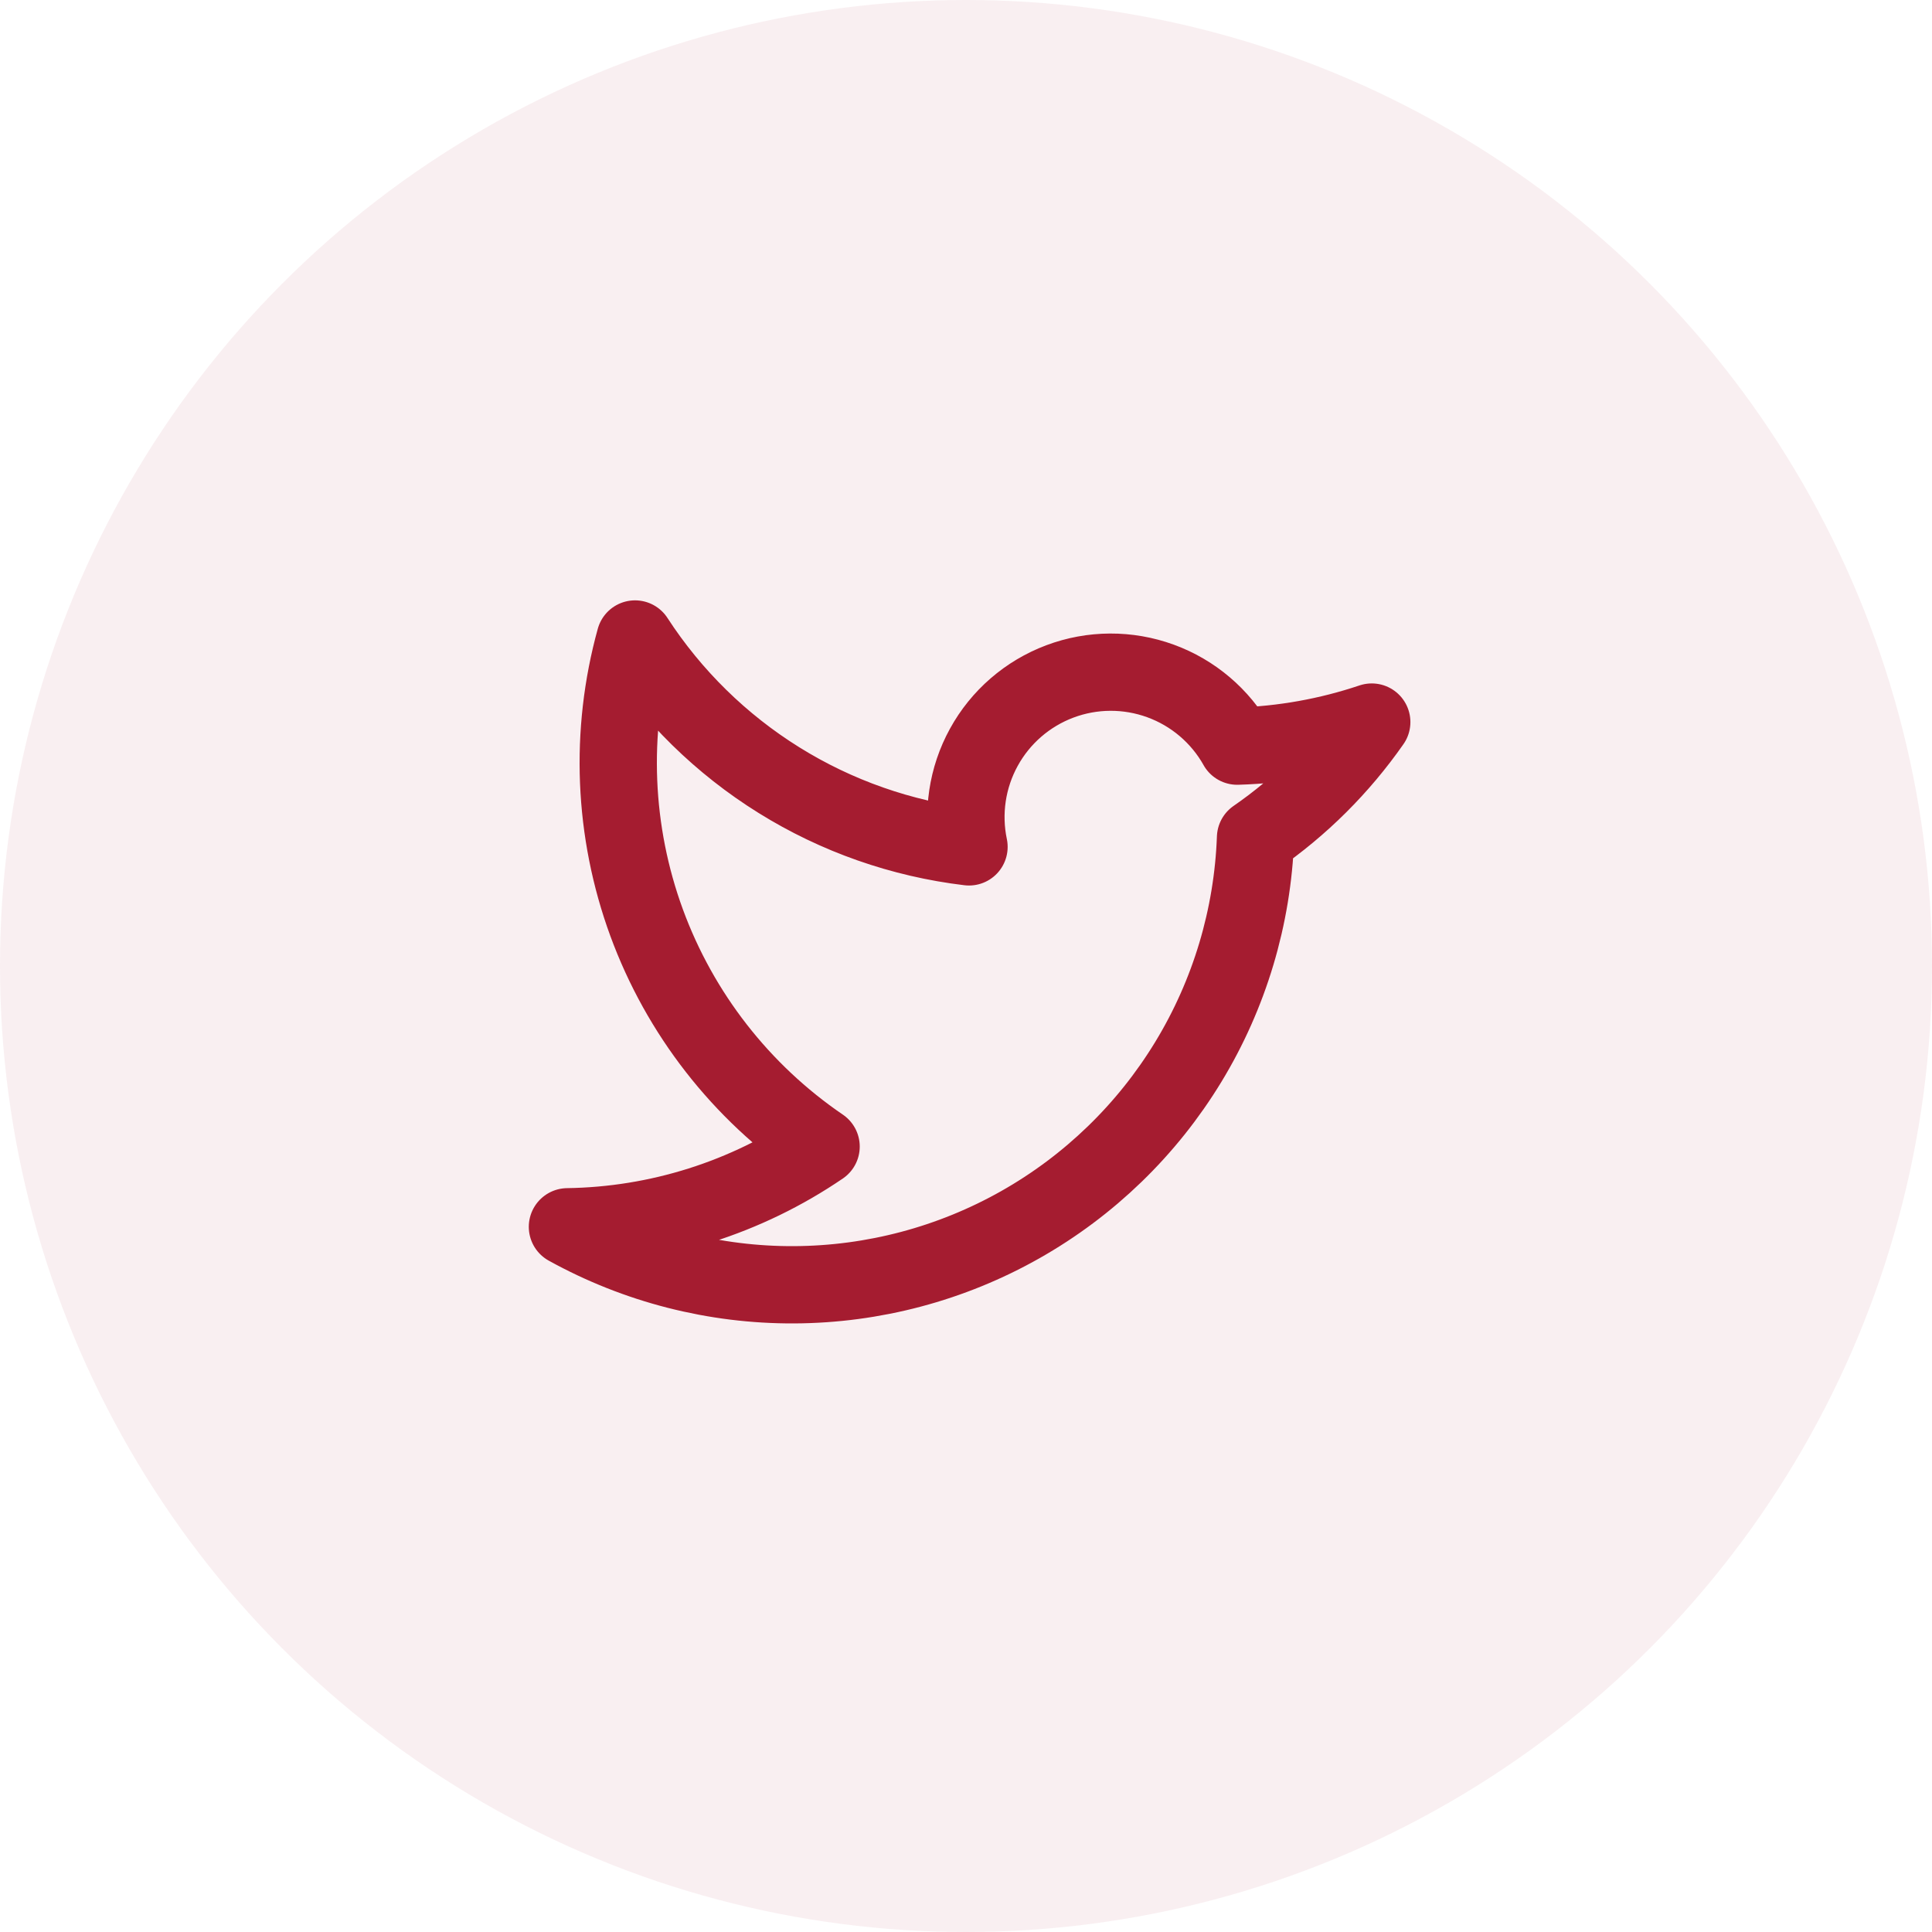 <svg width="50" height="50" viewBox="0 0 50 50" fill="none" xmlns="http://www.w3.org/2000/svg">
<circle cx="25" cy="25" r="25" fill="#A51C30" fill-opacity="0.07"/>
<path d="M35.501 18.687C34.684 19.856 33.666 20.87 32.493 21.68L32.493 21.68C32.418 23.731 31.82 25.728 30.754 27.481C29.688 29.235 28.191 30.685 26.405 31.695C24.619 32.705 22.604 33.24 20.552 33.25C18.501 33.26 16.481 32.743 14.685 31.75L14.686 31.749C17.03 31.716 19.313 30.994 21.25 29.673L21.25 29.673C19.177 28.26 17.598 26.233 16.734 23.878C15.871 21.522 15.766 18.955 16.435 16.537L16.435 16.537C17.393 18.012 18.664 19.259 20.158 20.189C21.651 21.119 23.331 21.708 25.078 21.917L25.078 21.917C24.894 21.04 25.03 20.126 25.461 19.341C25.892 18.555 26.591 17.95 27.43 17.635C28.268 17.32 29.192 17.316 30.034 17.623C30.876 17.93 31.58 18.528 32.019 19.309L32.019 19.31C33.204 19.275 34.377 19.065 35.501 18.687" stroke="#A51C30" stroke-width="2" stroke-linecap="round" stroke-linejoin="round"/>
</svg>
